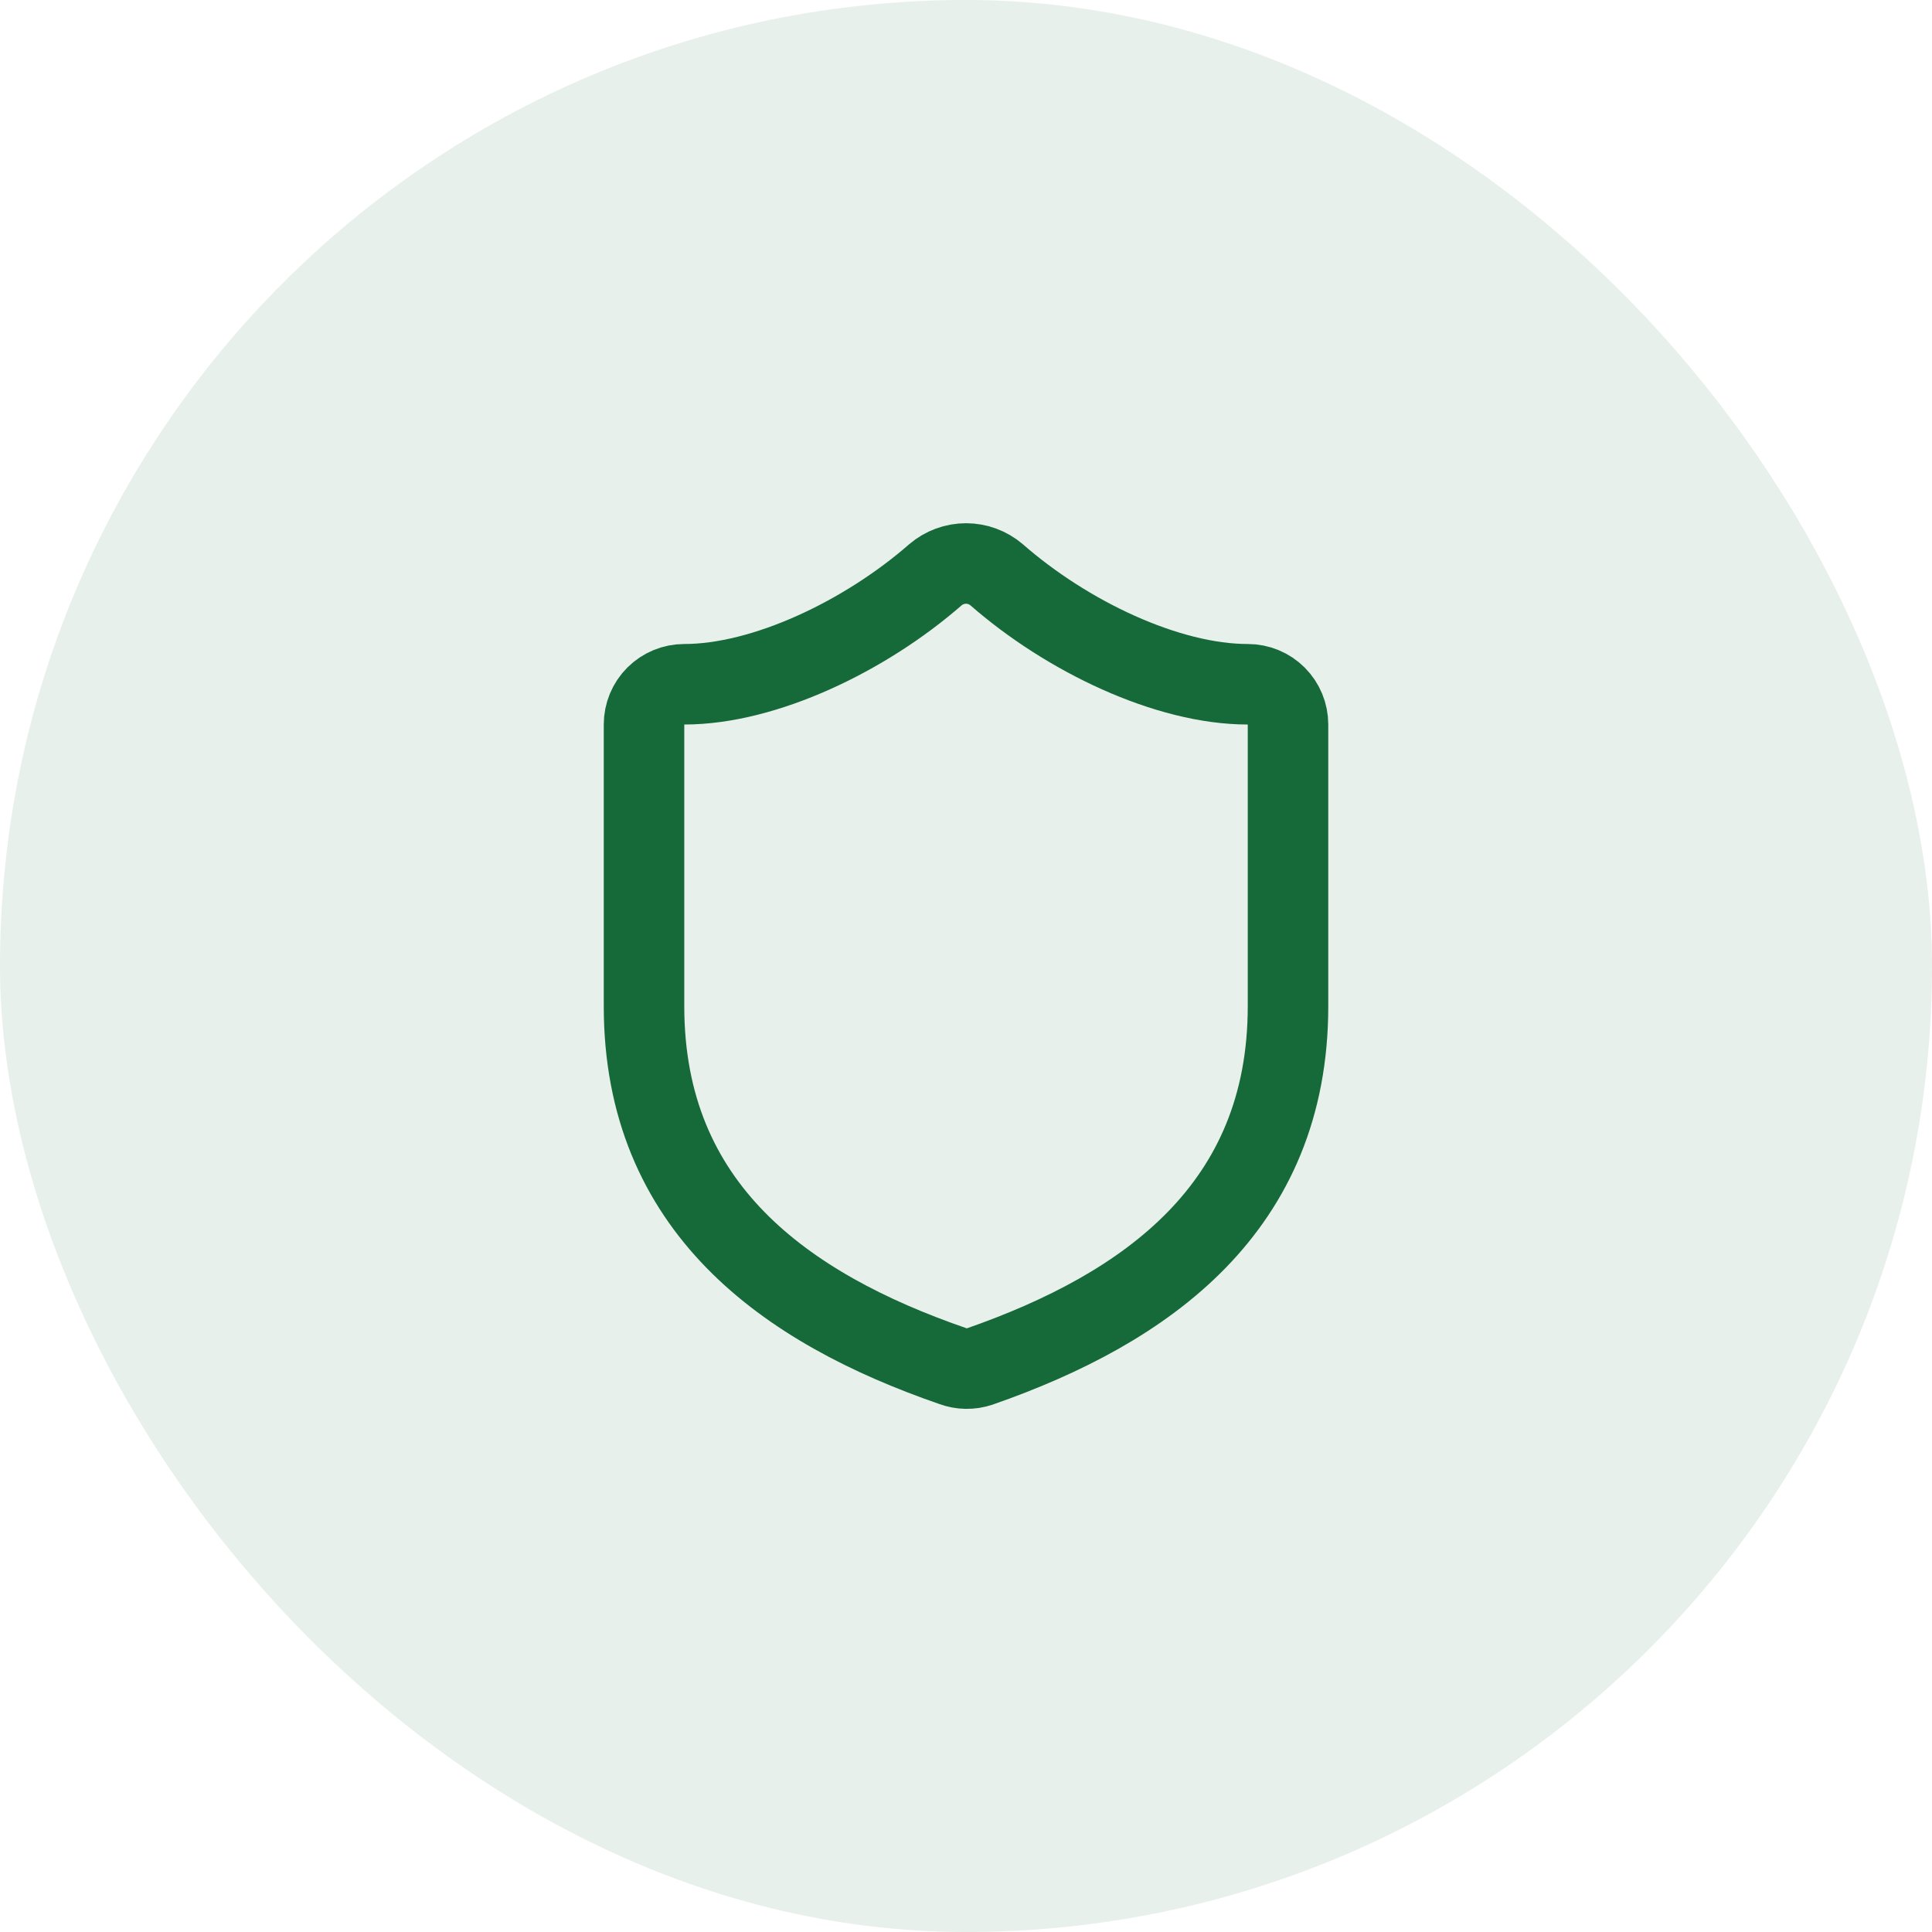 <svg xmlns="http://www.w3.org/2000/svg" width="64" height="64" viewBox="0 0 64 64" fill="none"><rect width="64" height="64" rx="32" fill="#166939" fill-opacity="0.1"></rect><path d="M42.667 33.333C42.667 40 38.001 43.333 32.454 45.267C32.163 45.365 31.848 45.36 31.561 45.253C26.001 43.333 21.334 40 21.334 33.333V24C21.334 23.646 21.474 23.307 21.724 23.057C21.975 22.807 22.314 22.667 22.667 22.667C25.334 22.667 28.667 21.067 30.987 19.04C31.27 18.799 31.629 18.666 32.001 18.666C32.372 18.666 32.731 18.799 33.014 19.04C35.347 21.08 38.667 22.667 41.334 22.667C41.688 22.667 42.027 22.807 42.277 23.057C42.527 23.307 42.667 23.646 42.667 24V33.333Z" stroke="#166939" stroke-width="2.667" stroke-linecap="round" stroke-linejoin="round"></path></svg>